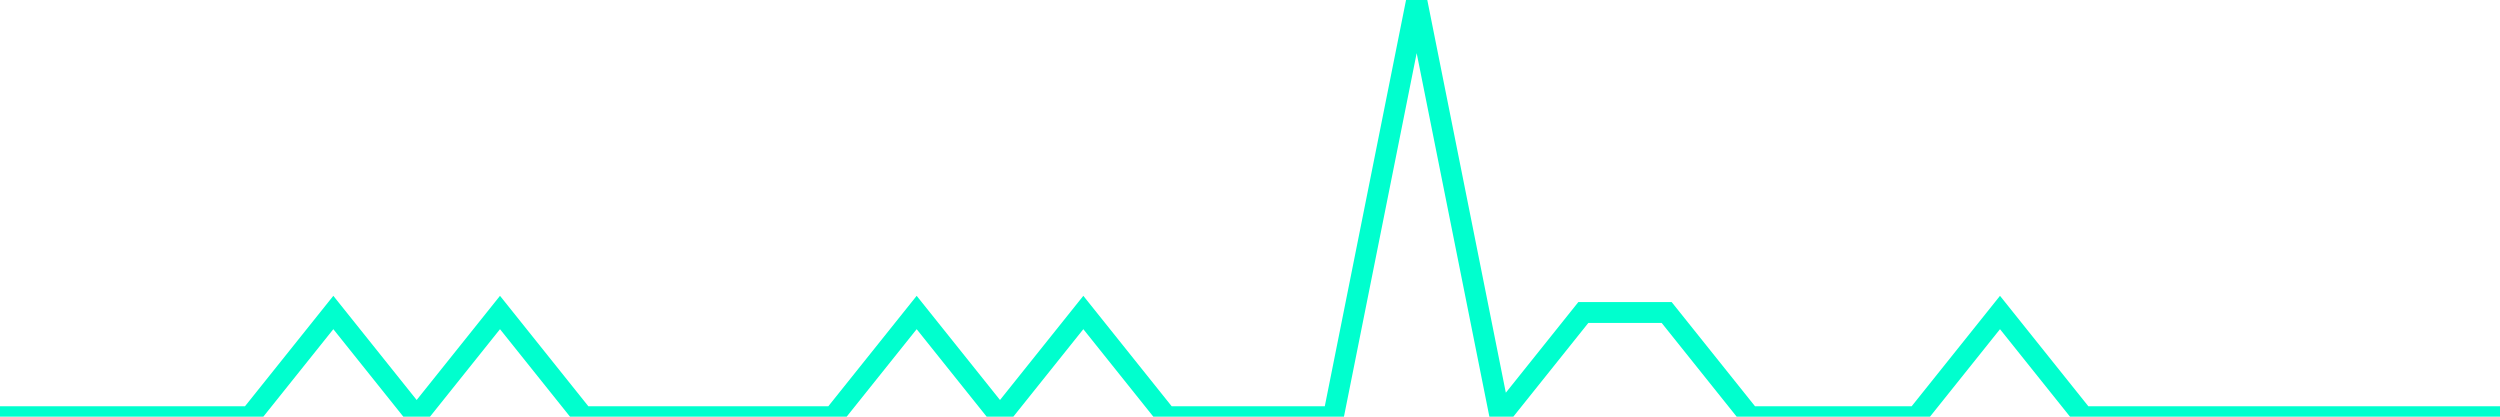 <?xml version="1.0" encoding="utf-8"?>
      <svg
        height="100%"
        preserveAspectRatio="none"
        version="1.1"
        viewBox="0 0 120 20"
        x="0px"
        xml:space="preserve"
        xmlns="http://www.w3.org/2000/svg"
        xmlns:xlink="http://www.w3.org/1999/xlink"
        y="0px"
        width="100%"
      >
        <title>sparline title</title>
        <desc>sparkline description</desc>
        
        
        <path
          d="M 0,20 L 4,20 L 8,20 L 12,20 L 16,15 L 20,20 L 24,15 L 28,20 L 32,20 L 36,20 L 40,20 L 44,15 L 48,20 L 52,15 L 56,20 L 60,20 L 64,20 L 68,0 L 72,20 L 76,15 L 80,15 L 84,20 L 88,20 L 92,20 L 96,15 L 100,20 L 104,20 L 108,20 L 112,20 L 116,20 L 120,20"
          fill="transparent"
          stroke="#00FFCE"
          stroke-width="1"
        />
      
      </svg>
    